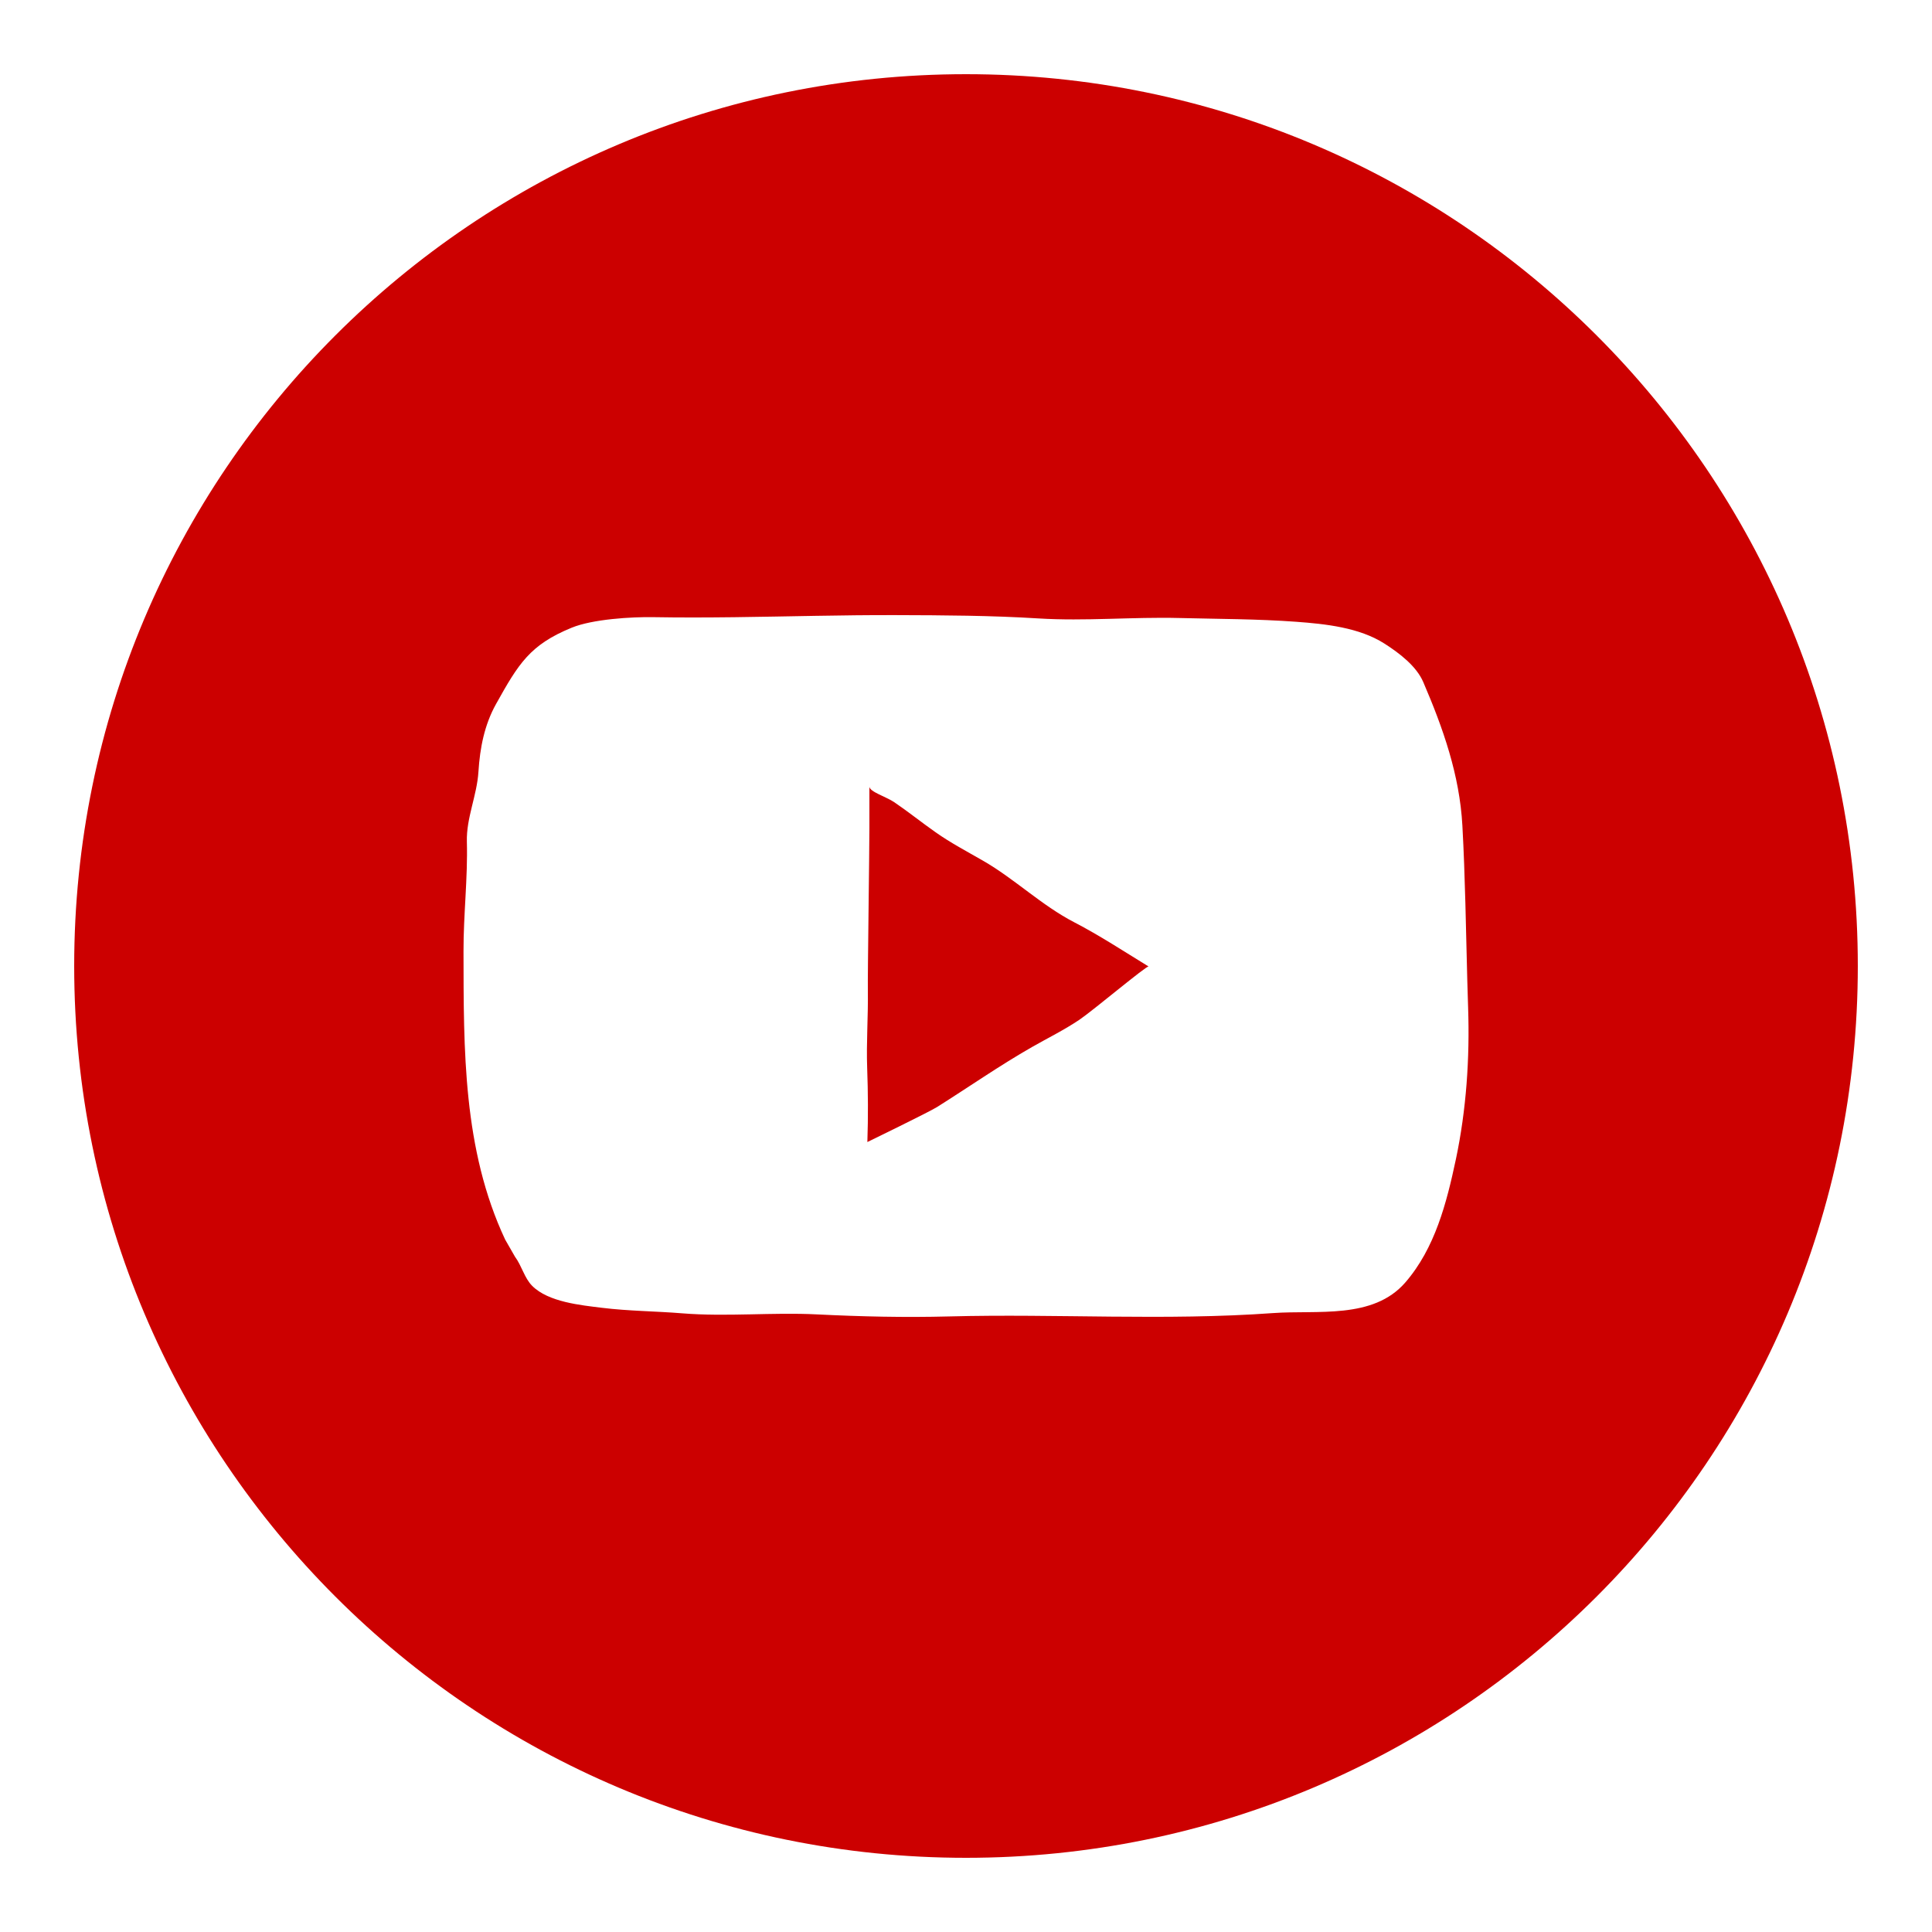 <?xml version="1.0" encoding="UTF-8"?> <svg xmlns="http://www.w3.org/2000/svg" viewBox="0 0 100 100" xml:space="preserve"> <g fill="#cc0000" class="fill-c12025"> <path d="M50.872 44.545c-.825-.475-1.662-.915-2.442-1.464-.747-.525-1.396-1.05-2.148-1.562-.401-.273-1.282-.541-1.282-.803v2.148c0 1.239-.094 7.613-.08 8.412.02 1.337-.084 2.674-.035 4.011.046 1.275.054 2.493.01 3.825 0 0 3.185-1.547 3.61-1.814 1.634-1.029 3.235-2.146 4.909-3.102.823-.47 1.674-.886 2.46-1.417.714-.485 3.481-2.812 3.577-2.753-1.278-.781-2.517-1.598-3.849-2.289-1.704-.884-3.07-2.237-4.73-3.192z"></path> <path d="M50 3.84C24.506 3.84 3.84 24.506 3.84 50S24.506 96.16 50 96.16 96.16 75.494 96.16 50 75.494 3.84 50 3.84zm25.354 56.174c-.477 2.246-1.078 4.595-2.618 6.369-1.671 1.922-4.549 1.416-6.848 1.582-5.589.404-11.166.026-16.759.173-2.299.061-4.566.008-6.859-.106-2.282-.114-4.669.13-6.95-.054-1.384-.113-2.777-.116-4.156-.286-1.106-.136-2.778-.297-3.615-1.133-.407-.406-.54-1.037-.893-1.511l-.509-.888c-2.191-4.672-2.147-9.816-2.156-14.92-.005-1.896.225-3.782.174-5.68-.033-1.225.523-2.385.599-3.618.078-1.236.311-2.427.909-3.5 1.164-2.087 1.753-3.067 3.916-3.952 1.083-.444 3.101-.568 4.261-.546 1.381.024 2.765.018 4.144.002 2.804-.034 5.604-.117 8.407-.108 2.438.007 4.907.019 7.339.171 2.435.15 4.88-.083 7.322-.021 2.012.051 4.028.047 6.036.195 1.503.111 3.255.294 4.561 1.129.784.501 1.656 1.17 2.009 1.992 1.026 2.389 1.88 4.808 2.024 7.422.148 2.678.182 5.36.255 8.04.013.462.027.925.042 1.387.089 2.627-.092 5.288-.635 7.861z"></path> </g> </svg> 